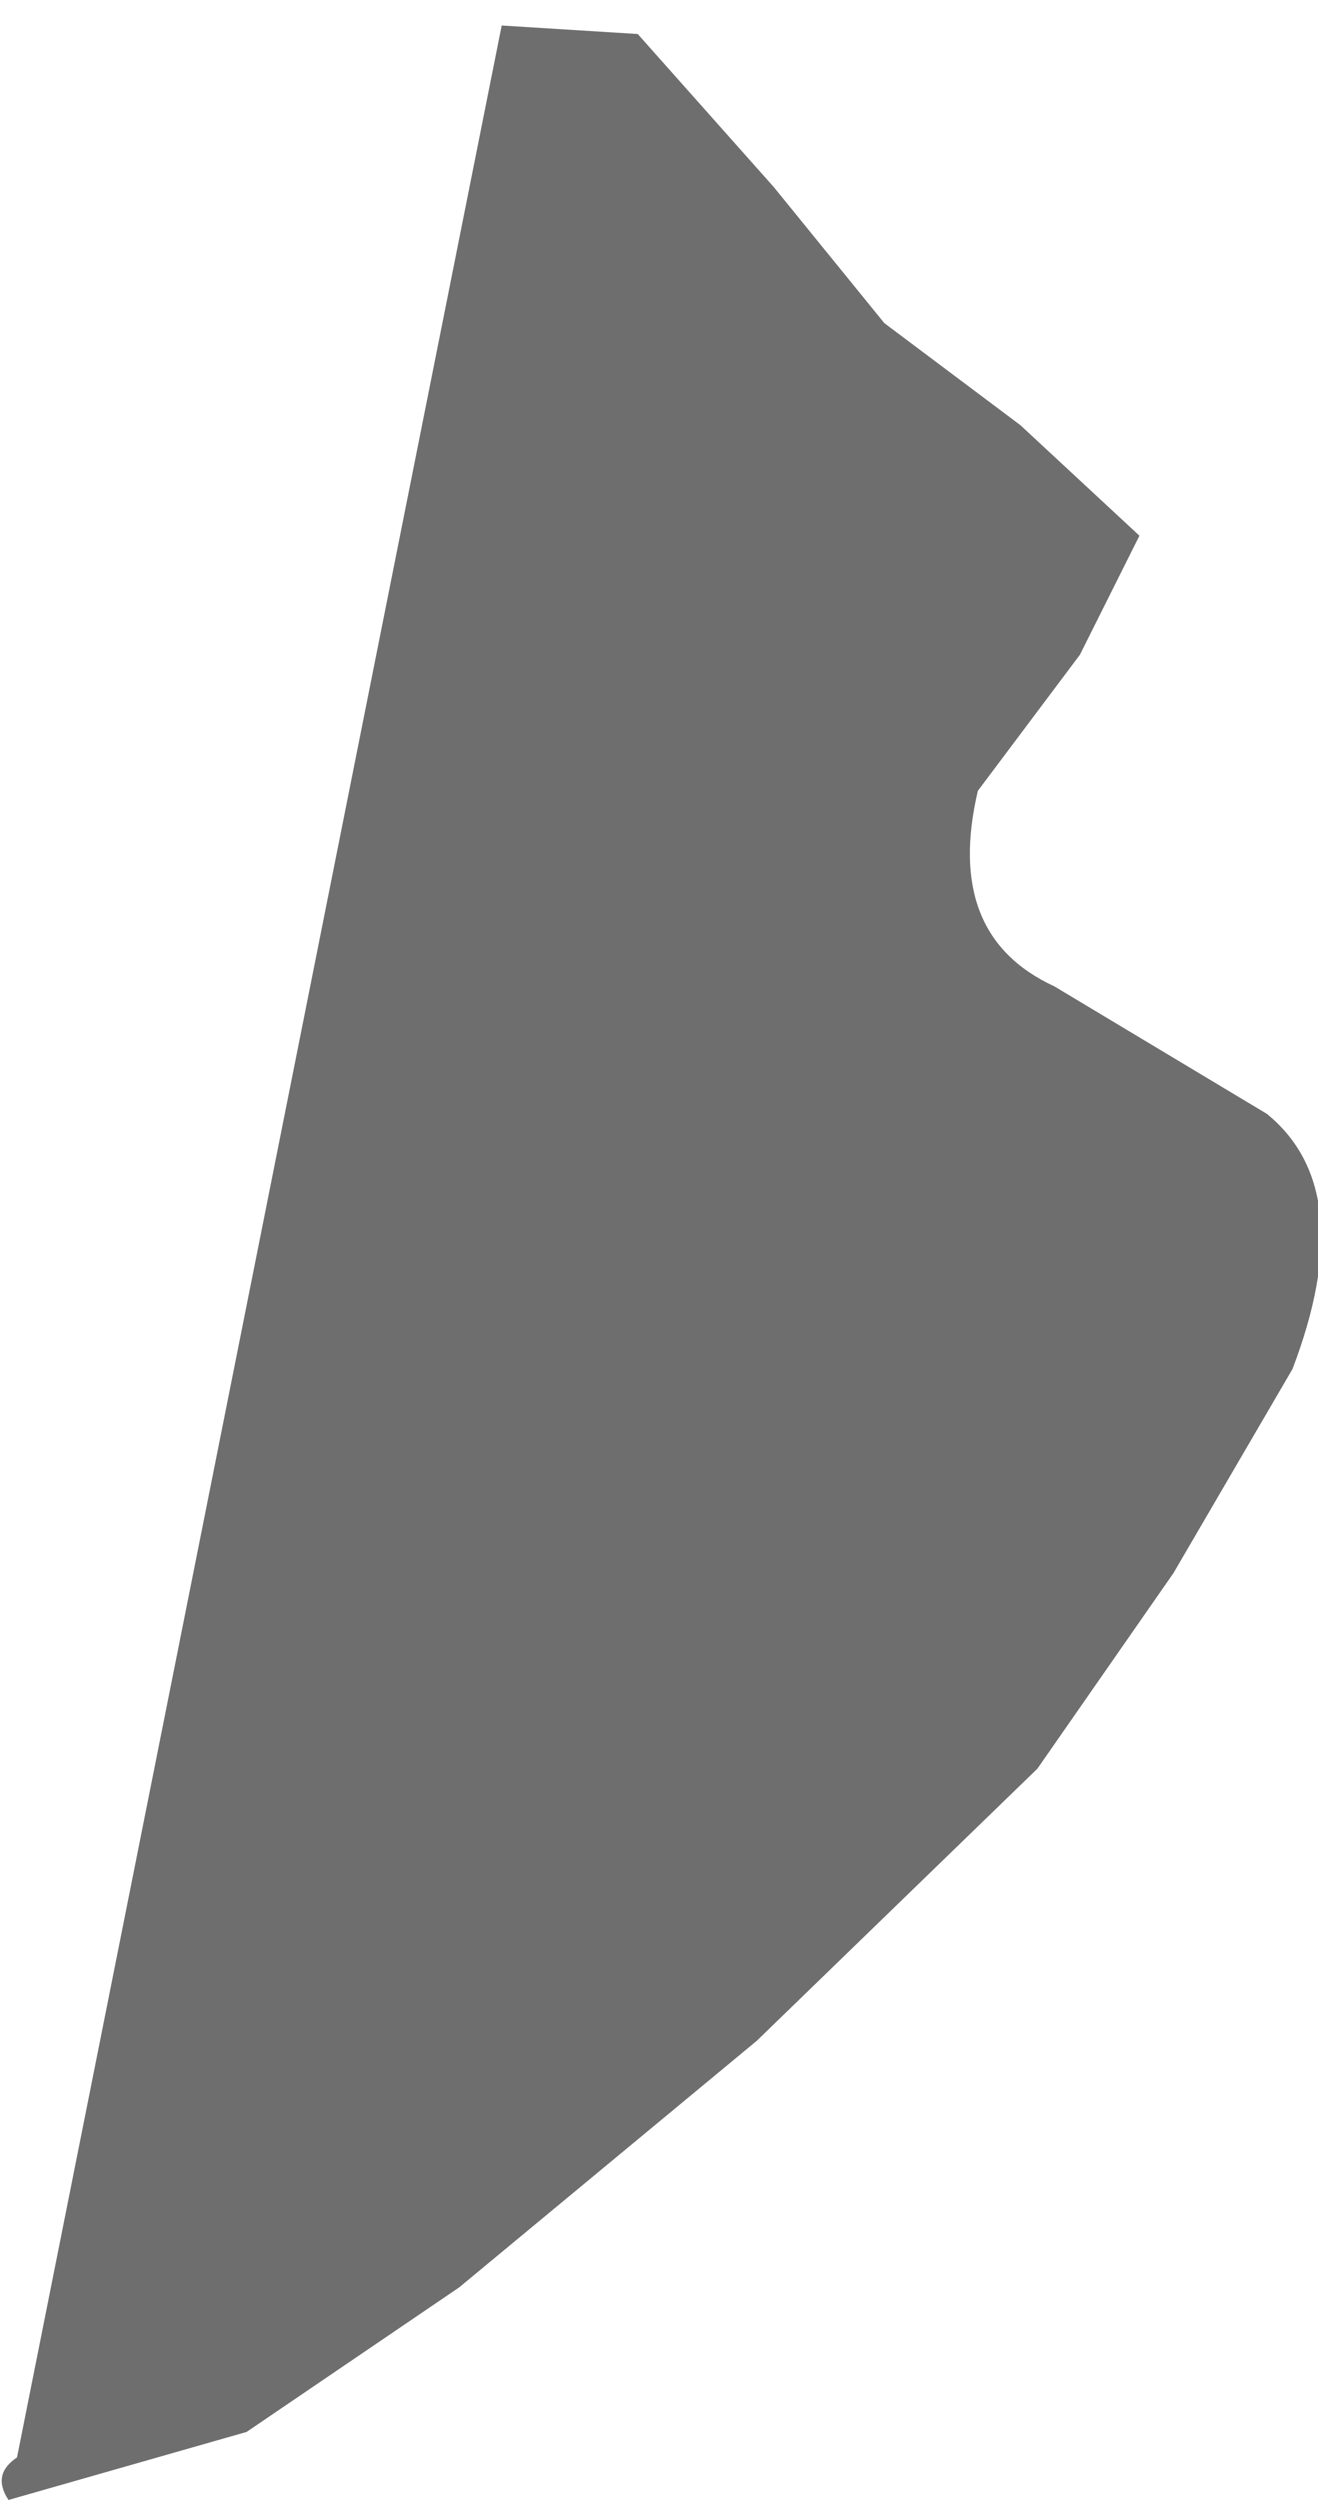 <?xml version="1.0" encoding="UTF-8" standalone="no"?>
<svg xmlns:xlink="http://www.w3.org/1999/xlink" height="14.7px" width="7.75px" xmlns="http://www.w3.org/2000/svg">
  <g transform="matrix(1.0, 0.0, 0.0, 1.0, 0.0, 0.0)">
    <path d="M6.0 2.5 L6.7 3.15 6.35 3.85 5.75 4.65 Q5.55 5.5 6.2 5.8 L7.45 6.55 Q8.0 7.0 7.6 8.05 L6.9 9.25 6.1 10.4 4.45 12.0 2.7 13.45 1.45 14.3 0.05 14.7 Q-0.05 14.55 0.1 14.45 L2.95 0.15 3.75 0.2 4.55 1.1 5.2 1.9 6.0 2.5" fill="#6e6e6e" fill-rule="evenodd" stroke="none"/>
  </g>
</svg>
